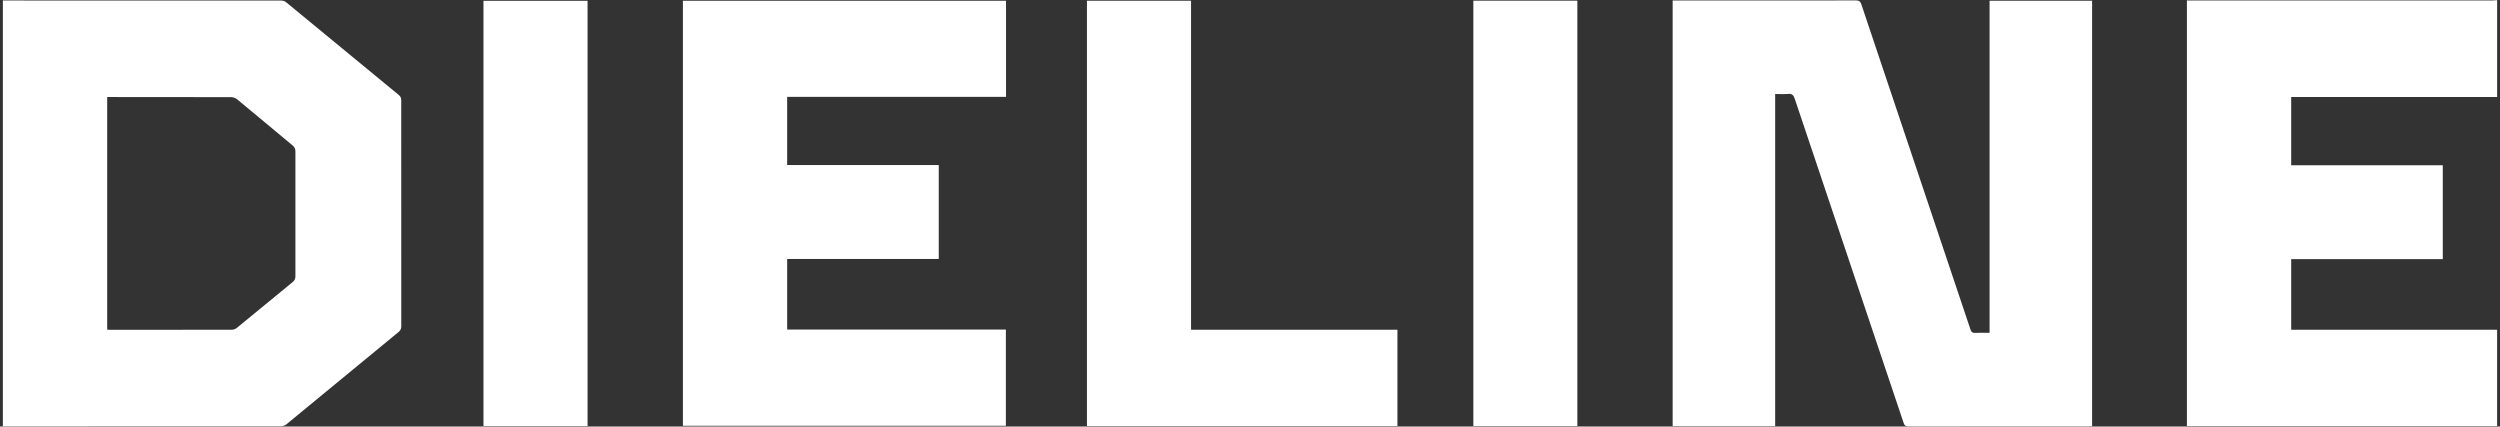 <svg width="211" height="36" viewBox="0 0 211 36" fill="none" xmlns="http://www.w3.org/2000/svg">
<rect x="0" y="0" width="211" height="36" fill="#333333" stroke="none"/>
<g id="Dieline">
<path id="Vector" d="M210.756 35.952C210.645 35.956 210.533 35.962 210.422 35.962C201.935 35.962 193.448 35.962 184.961 35.962H184.576V0.042H184.996C193.443 0.042 201.888 0.042 210.335 0.041C210.476 0.041 210.617 0.021 210.758 0.012V8.188H193.377V13.949H206.17V21.872H193.377V27.827H193.789C199.312 27.827 204.837 27.827 210.361 27.827C210.493 27.827 210.625 27.833 210.756 27.836V35.952Z" fill="white"/>
<path id="Vector_2" d="M141.172 0.042C141.302 0.042 141.423 0.042 141.542 0.042C146.569 0.042 151.597 0.045 156.623 0.036C156.886 0.036 157.007 0.097 157.096 0.362C160.163 9.515 163.24 18.664 166.31 27.816C166.379 28.022 166.469 28.106 166.693 28.095C167.088 28.076 167.482 28.09 167.92 28.09V0.062H176.574V35.967C176.459 35.972 176.352 35.981 176.243 35.981C171.186 35.981 166.128 35.981 161.071 35.987C160.842 35.987 160.745 35.928 160.668 35.7C157.606 26.579 154.536 17.461 151.478 8.339C151.374 8.027 151.252 7.895 150.916 7.927C150.566 7.96 150.209 7.934 149.824 7.934V35.967H141.172V0.042Z" fill="white"/>
<path id="Vector_3" d="M0.242 35.982V0.042H0.576C8.288 0.042 16.001 0.042 23.714 0.047C23.854 0.047 24.025 0.087 24.129 0.173C27.312 2.787 30.487 5.412 33.669 8.026C33.836 8.163 33.864 8.307 33.864 8.497C33.862 14.843 33.861 21.188 33.867 27.533C33.867 27.748 33.803 27.885 33.638 28.021C30.472 30.624 27.313 33.235 24.145 35.834C24.021 35.936 23.813 35.975 23.644 35.975C16.756 35.982 9.867 35.981 2.979 35.981C2.185 35.981 1.392 35.981 0.598 35.981C0.488 35.981 0.378 35.981 0.244 35.981L0.242 35.982ZM9.048 27.82C9.14 27.826 9.219 27.836 9.297 27.836C12.726 27.836 16.156 27.839 19.585 27.83C19.721 27.83 19.881 27.76 19.988 27.674C21.564 26.387 23.13 25.09 24.706 23.803C24.872 23.667 24.934 23.525 24.933 23.313C24.927 19.805 24.927 16.297 24.933 12.788C24.933 12.562 24.867 12.416 24.692 12.272C23.133 10.981 21.585 9.677 20.023 8.39C19.889 8.28 19.685 8.199 19.513 8.198C16.134 8.187 12.757 8.189 9.378 8.189H9.047V27.822L9.048 27.82Z" fill="white"/>
<path id="Vector_4" d="M84.908 0.064V8.175H66.436V13.93H79.23V21.856H66.437V27.815H84.895V35.935H57.638V0.064H84.908Z" fill="white"/>
<path id="Vector_5" d="M91.739 35.961V0.064H100.524V27.828H117.943V35.961H91.739Z" fill="white"/>
<path id="Vector_6" d="M49.59 35.962H40.805V0.069H49.59V35.962Z" fill="white"/>
<path id="Vector_7" d="M124.351 0.055H133.128V35.96H124.351V0.055Z" fill="white"/>
</g>
</svg>
